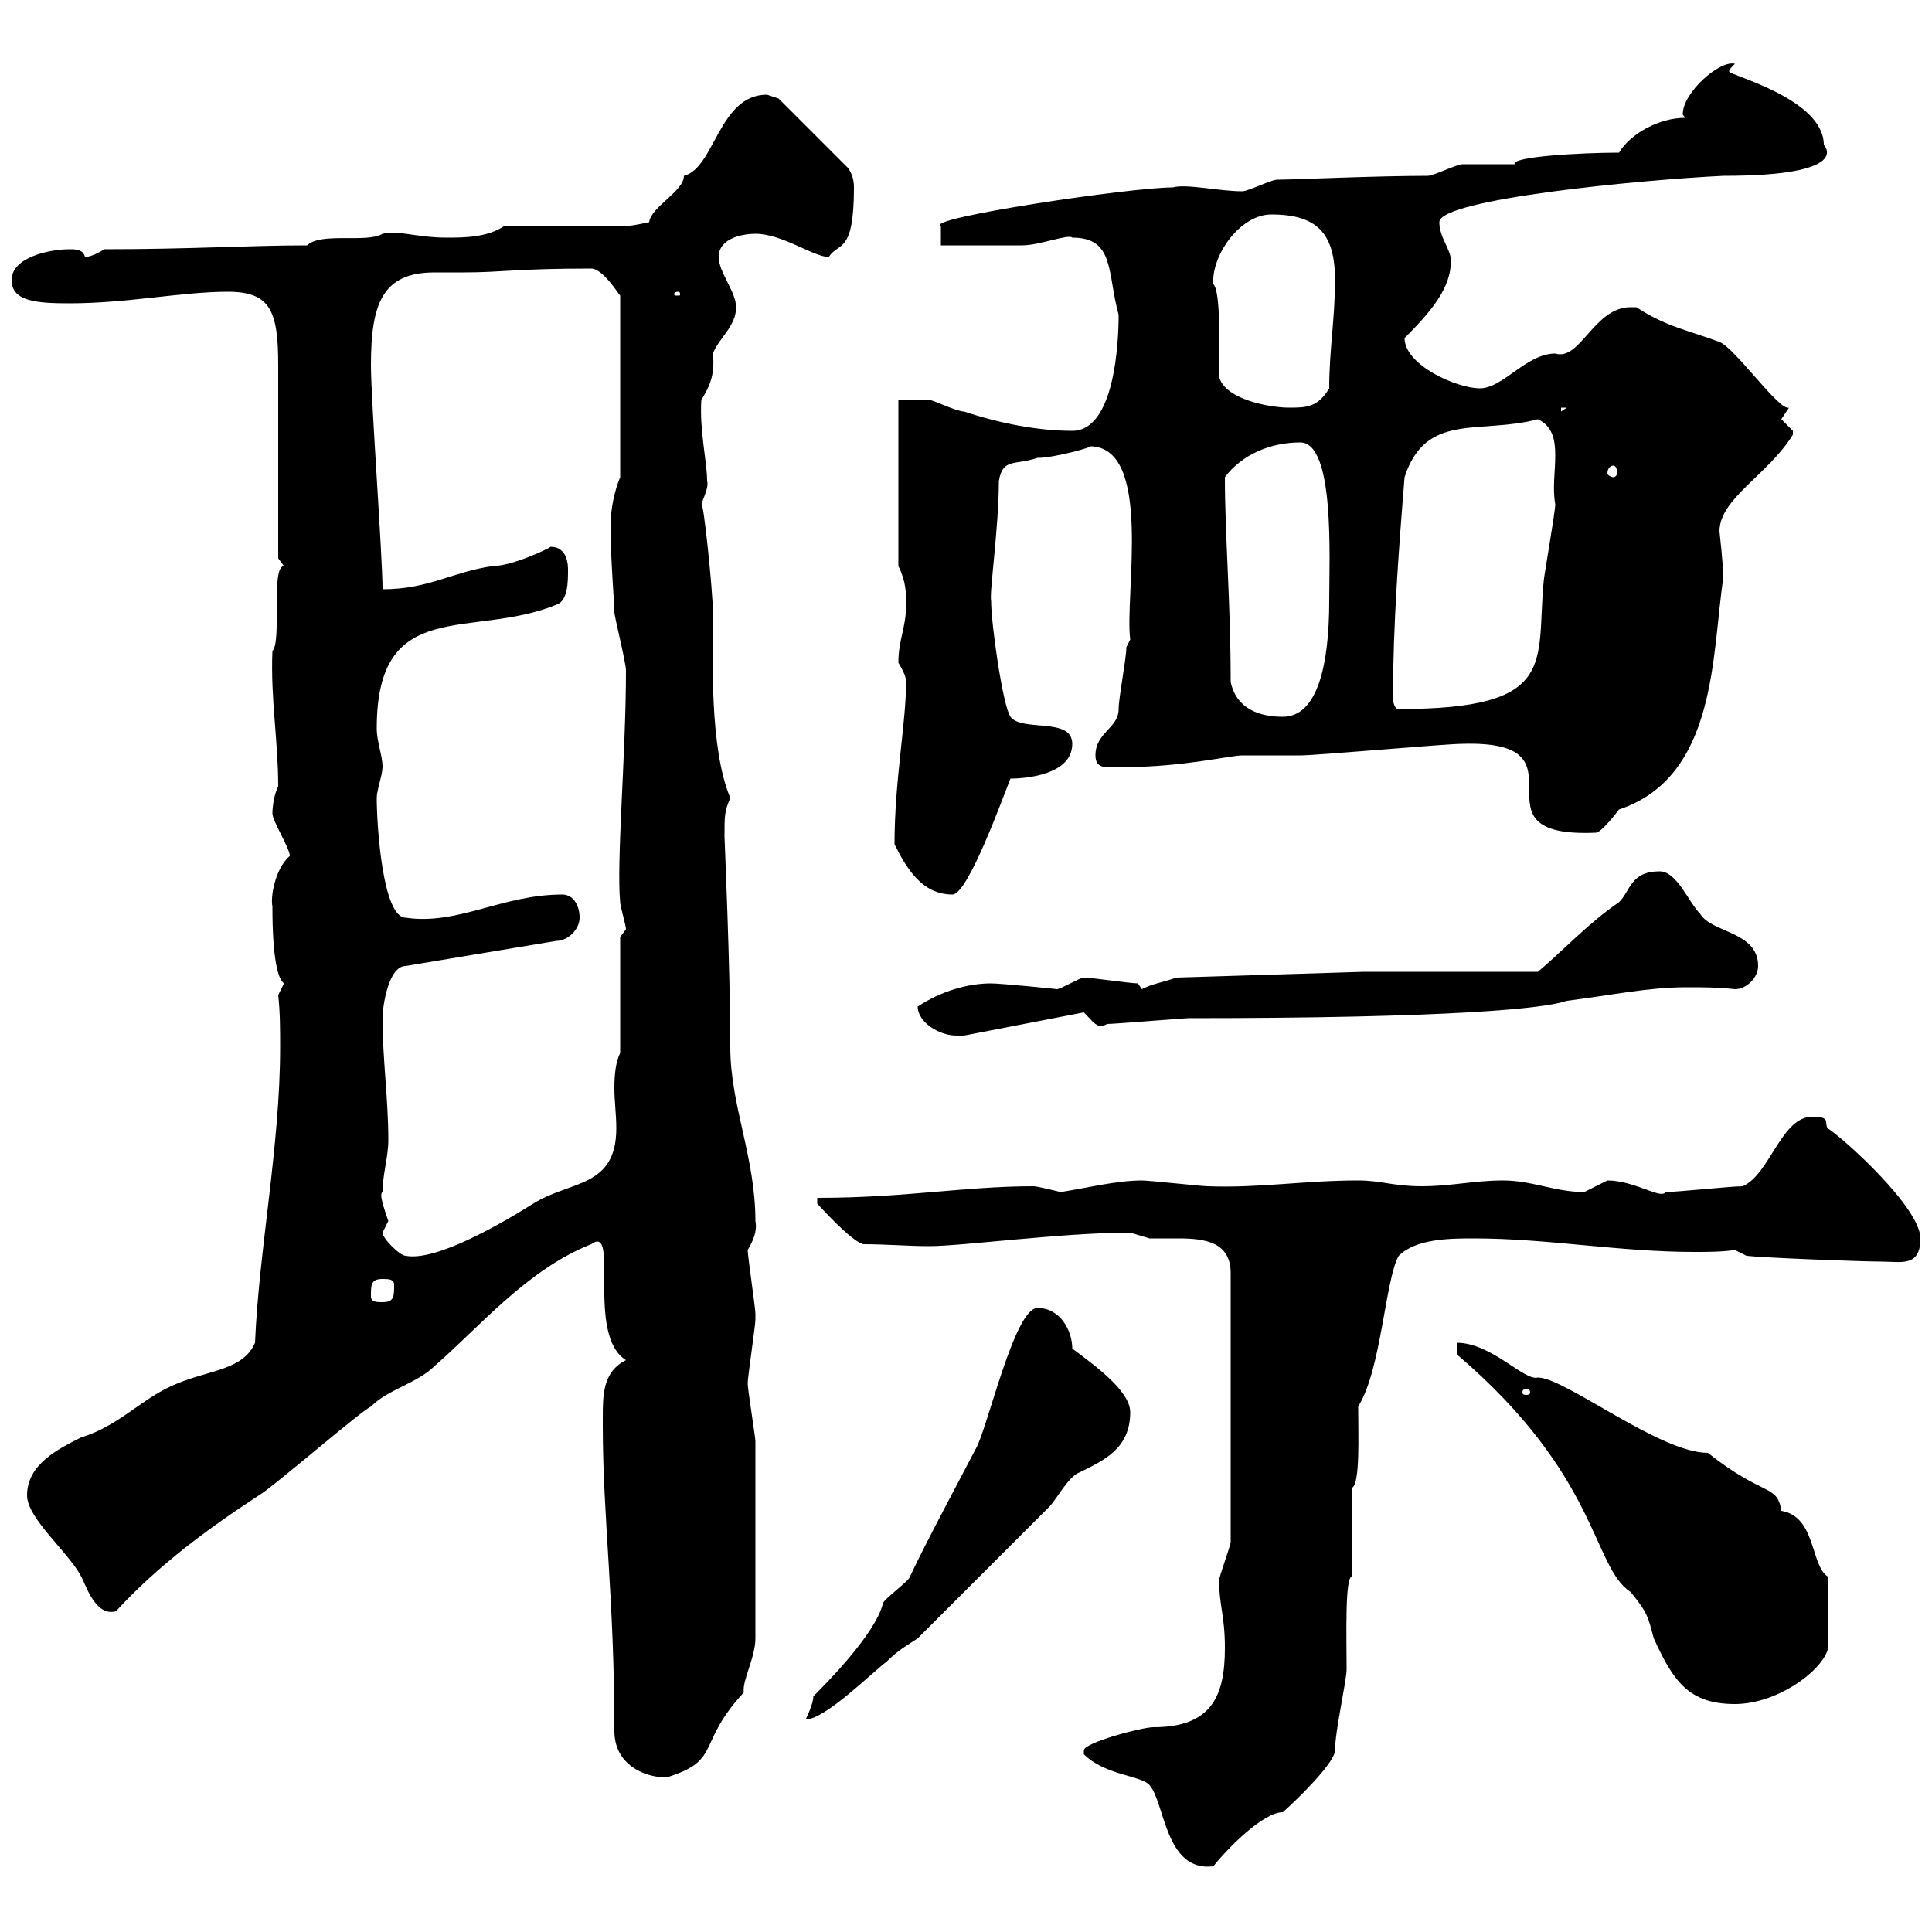 <svg xmlns="http://www.w3.org/2000/svg" xmlns:xlink="http://www.w3.org/1999/xlink" width="300" height="300"><path d="M168.30 272.40C171.60 275.70 177.30 275.70 178.50 277.20C180.90 279.90 180.90 290.70 188.40 289.80C190.80 286.80 196.20 281.40 199.20 281.40C201.90 279 207.30 273.60 207.30 271.80C207.30 268.80 209.10 261 209.10 259.20C209.10 254.10 208.80 244.50 210 244.80L210 231C211.20 230.10 210.90 222.90 210.90 218.40C214.50 212.70 215.10 198.60 217.20 195C219.90 192.30 225.30 192.30 228.90 192.30C240.30 192.30 251.40 194.40 263.10 194.40C265.20 194.40 267.30 194.40 269.40 194.10L271.20 195C273.60 195.30 289.20 195.90 292.20 195.90C295.20 195.90 298.20 196.80 298.20 192.30C298.20 187.50 286.20 176.70 283.80 175.20C283.20 174.30 284.40 173.40 281.40 173.40C276.60 173.40 274.80 182.40 270.60 184.20C268.80 184.20 260.40 185.10 258.60 185.10C258 186.30 253.80 183.30 249.60 183.30C249.60 183.30 246 185.10 246 185.10C241.50 185.10 237.90 183.30 233.40 183.30C228.90 183.30 225.30 184.20 220.80 184.20C216.30 184.20 214.50 183.30 210.90 183.30C202.50 183.30 195.60 184.50 187.50 184.20C186.60 184.20 178.50 183.30 177.30 183.30C173.40 183.30 168.60 184.50 164.70 185.10C164.70 185.10 161.10 184.20 160.50 184.20C149.70 184.20 140.70 186 126.90 186L126.90 186.90C127.20 187.20 132.30 192.90 134.10 193.20C137.70 193.20 141 193.50 144.30 193.50C149.40 193.50 165 191.40 175.50 191.40C175.50 191.40 178.50 192.30 178.50 192.30C179.40 192.30 181.20 192.30 183 192.30C187.20 192.30 191.10 192.90 191.10 197.70L191.10 239.40C191.10 240 189.30 244.80 189.30 245.40C189.30 249.30 190.20 250.80 190.20 255.90C190.20 263.40 188.10 268.20 179.10 268.20C177.30 268.20 168.30 270.60 168.30 271.80C168.30 272.40 168.30 272.40 168.30 272.40ZM93.60 220.20C93.60 220.20 93.60 221.40 93.60 221.40C93.60 235.50 95.40 248.10 95.40 268.80C95.40 273.90 99.90 276 103.50 276C112.20 273.30 108 270.90 115.50 262.80C115.20 261 117.30 257.40 117.30 254.40C117.30 243.30 117.30 231 117.30 223.80C117.30 223.20 116.10 215.70 116.10 214.80C116.10 213.90 117.30 205.80 117.30 204.90C117.30 204.90 117.30 204.90 117.30 204C117.30 203.10 116.10 195 116.10 194.10C117 192.60 117.60 191.10 117.30 189.60C117.30 179.70 113.40 171.60 113.40 162.60C113.40 150.30 112.50 130.20 112.50 129.90C112.50 126.60 112.50 126 113.40 123.90C110.10 116.10 110.70 101.70 110.70 95.10C110.70 91.80 109.20 77.40 108.90 78.30C109.20 77.40 110.10 75.60 109.80 74.70C109.80 71.70 108.60 66.90 108.90 62.10C110.40 59.70 111 57.90 110.70 54.90C111.60 52.50 114.30 50.70 114.30 47.70C114.30 45.30 111.60 42.30 111.60 39.90C111.60 36.90 115.50 36.30 117.30 36.30C121.50 36.30 126.30 39.90 128.70 39.90C130.20 37.50 132.60 39.60 132.60 29.10C132.60 27.90 132.30 27 131.70 26.10L120.90 15.30C120.90 15.30 119.10 14.70 119.10 14.70C111.60 14.70 111 26.10 106.20 27.30C106.20 29.70 101.10 32.10 100.80 34.50C100.80 34.50 98.10 35.10 97.20 35.10L78.30 35.10C75.60 36.90 72 36.90 69.30 36.90C64.80 36.90 61.80 35.70 59.40 36.30C57 37.80 49.80 36 47.70 38.10C38.70 38.10 29.70 38.70 16.20 38.70C16.20 38.70 14.40 39.90 13.20 39.90C12.90 38.70 11.70 38.70 10.80 38.70C7.80 38.70 1.80 39.90 1.80 43.50C1.80 46.80 5.70 47.10 10.80 47.10C19.80 47.10 28.20 45.30 35.40 45.30C42 45.30 43.20 48.30 43.20 56.70C43.20 61.50 43.20 82.50 43.20 86.70C43.20 86.70 44.10 87.90 44.10 87.90C42 87.90 43.80 99.60 42.30 101.10C42 108.60 43.20 114.90 43.20 122.10C42.30 123.90 42.30 126.30 42.30 126.30C42.30 127.50 45 131.70 45 132.90C42.60 135 42 139.50 42.30 140.70C42.30 149.10 43.20 152.10 44.10 152.70C44.10 152.70 43.20 154.50 43.20 154.50C43.50 157.20 43.50 159.90 43.50 162.60C43.50 177.90 40.20 194.10 39.60 208.50C37.80 212.70 32.70 212.70 27.60 214.80C22.20 216.90 18.60 221.40 12.60 223.20C9 225 4.20 227.40 4.20 232.20C4.20 235.80 10.80 241.20 12.60 244.80C13.20 245.70 14.70 251.10 18 250.20C24.60 243 32.40 237.30 40.20 232.20C42.30 231 55.80 219.30 57.60 218.40C60.30 215.70 64.80 214.80 67.50 212.10C74.40 206.10 81.90 197.10 91.80 193.20C96.30 189.90 90.90 207.30 97.20 211.20C93.60 213 93.60 216.60 93.60 220.20ZM161.10 203.10C157.50 203.10 153.30 222 151.50 225C147.90 231.90 144 239.10 141.30 244.80C141.30 245.40 137.10 248.40 137.10 249C135.90 253.80 128.10 261.60 126.30 263.40C126.30 264.60 125.10 267 125.10 267C128.10 267 135.30 259.80 137.70 258C139.50 256.20 140.70 255.60 142.50 254.40L162.90 234C164.10 232.80 165.90 229.20 167.70 228.60C171.30 226.80 175.50 225 175.50 219.30C175.50 216 170.10 212.10 166.50 209.40C166.50 206.70 164.70 203.10 161.10 203.10ZM226.20 210.30C248.40 229.20 247.20 243.30 253.20 247.20C255.90 250.50 255.90 251.10 256.80 254.40C259.80 261 262.20 264.60 269.40 264.60C275.70 264.60 282.60 259.80 283.80 256.20L283.80 244.80C281.10 243 282 235.50 276.60 234.60C276 230.40 273.90 232.50 265.20 225.60C257.70 225.60 243 213.90 238.80 213.90C236.70 214.50 231.60 208.50 226.20 208.50ZM237 215.70C237.60 215.70 237.60 216 237.60 216.30C237.60 216.30 237.60 216.60 237 216.60C236.40 216.60 236.40 216.30 236.40 216.30C236.40 216 236.40 215.70 237 215.70ZM57.60 201.30C57.60 199.50 57.60 198.60 59.40 198.60C60.30 198.60 61.20 198.60 61.20 199.50C61.20 201.30 61.20 202.20 59.40 202.20C58.50 202.20 57.60 202.20 57.60 201.30ZM59.40 191.40C59.40 191.40 60.30 189.60 60.30 189.60C59.70 187.80 58.80 185.40 59.40 185.10C59.40 182.40 60.30 179.70 60.30 177C60.30 170.70 59.40 164.40 59.40 158.10C59.40 156.30 60.30 150 63 150L86.40 146.10C88.20 146.10 90 144.30 90 142.50C90 140.70 89.10 138.90 87.30 138.90C78 138.90 71.10 143.70 63 142.50C59.40 142.50 58.50 128.10 58.50 123.90C58.50 122.70 59.40 120.30 59.40 119.10C59.40 117.30 58.50 115.20 58.50 113.10C58.50 92.40 73.20 99.30 86.40 93.90C88.20 93.30 88.20 90.30 88.20 88.50C88.20 87.90 88.20 84.90 85.50 84.90C85.20 85.20 79.50 87.90 76.50 87.90C70.20 88.80 66.60 91.50 59.40 91.50C59.40 86.40 57.60 62.10 57.60 56.70C57.60 47.10 59.40 42.30 67.50 42.30C69.30 42.30 70.80 42.30 72 42.30C78 42.30 80.10 41.70 91.80 41.70C93.60 41.70 96 45.60 96.30 45.90L96.30 74.10C95.40 76.20 94.80 79.20 94.80 81.60C94.80 86.70 95.40 93.60 95.40 95.10C95.40 95.70 97.20 102.90 97.20 104.10C97.20 117 95.70 133.80 96.30 140.10C96.30 140.70 97.20 143.70 97.20 144.30L96.30 145.50L96.30 163.50C95.70 164.70 95.40 166.50 95.40 168.90C95.40 171 95.70 173.10 95.70 175.20C95.70 184.50 88.50 183.30 82.80 186.90C78 189.90 67.80 195.90 63 195C62.10 195 59.40 192.30 59.40 191.40ZM142.50 156.30C142.50 158.70 145.80 160.80 148.50 160.80C148.80 160.80 149.40 160.80 149.70 160.80L168.30 157.20C169.80 158.70 170.40 159.90 171.90 159C173.10 159 183.90 158.10 184.50 158.10C225.30 158.10 240 156.60 243.30 155.40C250.50 154.50 255.90 153.30 261.90 153.30C264.60 153.30 266.70 153.30 269.40 153.60C271.20 153.60 273 151.80 273 150C273 144.60 265.80 144.90 264 141.90C262.20 140.10 260.40 135.30 257.70 135.30C253.20 135.30 253.20 138.30 251.40 140.10C246.90 143.10 242.40 147.90 238.80 150.90L211.80 150.90L182.70 151.80C180 152.70 179.10 152.70 177.30 153.60C177.30 153.60 176.70 152.70 176.70 152.70C175.50 152.70 169.50 151.80 168.30 151.80C167.70 151.80 164.70 153.60 164.10 153.60C164.40 153.60 155.40 152.70 153.90 152.70C150.30 152.70 146.10 153.90 142.50 156.30ZM138.90 131.10C140.70 134.70 143.10 138.90 147.90 138.90C150.30 138.90 155.70 123.90 156.90 120.90C159.30 120.90 166.50 120.30 166.50 115.50C166.50 111.30 158.70 113.70 156.90 111.30C155.70 109.50 153.90 96.90 153.90 93.30C153.60 92.10 155.10 81.90 155.10 74.70C155.70 71.10 157.50 72.30 161.10 71.10C163.80 71.10 170.10 69.30 169.20 69.30C179.10 69.30 174.60 92.40 175.50 99.30L174.90 100.50C174.90 102.30 173.70 108.30 173.70 110.10C173.70 113.10 170.10 113.70 170.10 117.30C170.10 119.70 172.20 119.10 174.90 119.10C183.60 119.10 191.10 117.30 192.90 117.30C193.80 117.30 201 117.30 201.90 117.30C204.60 117.30 224.40 115.50 227.10 115.50C247.80 114.90 227.10 130.20 247.80 129.30C248.70 129.30 251.40 125.70 251.40 125.70C266.70 120.60 265.80 101.40 267.60 89.70C267.60 87.90 267 82.50 267 82.50C267 77.40 274.50 73.80 278.40 67.50C278.40 67.50 278.40 67.50 278.40 66.90C278.40 66.90 276.60 65.10 276.60 65.10C276.60 65.10 277.80 63.30 277.80 63.30C276.30 63.90 269.40 54 267 53.10C262.20 51.30 258.60 50.70 254.10 47.70C253.80 47.70 253.20 47.70 253.20 47.70C247.50 47.70 245.40 56.10 241.50 54.90C237 54.90 233.40 60.30 229.80 60.30C226.20 60.30 218.10 56.70 218.10 52.50C222.30 48.30 225.30 44.70 225.30 40.50C225.30 38.70 223.50 36.90 223.50 34.50C223.50 30.90 255 27.90 267.60 27.30C288 27.30 283.20 22.50 283.20 22.50C283.20 15.30 268.50 11.70 268.50 11.10C268.50 10.80 268.80 10.50 269.40 9.90C267 9.30 261.30 14.40 261.30 17.70C261.30 18 261.60 18 261.60 18.30C257.70 18.30 253.20 20.70 251.40 23.70C245.70 23.70 234.60 24.30 235.20 25.50C234.30 25.50 228 25.50 227.10 25.50C226.20 25.50 222.60 27.30 221.70 27.30C213.60 27.30 200.70 27.90 198.30 27.90C197.40 27.90 193.80 29.70 192.90 29.70C189.30 29.70 184.20 28.50 182.10 29.10C175.50 29.10 143.40 33.90 146.10 35.10L146.10 38.10C147.90 38.10 156.90 38.10 158.70 38.10C161.40 38.10 165.90 36.30 166.50 36.90C173.10 36.90 171.90 42.30 173.70 48.90C173.70 53.10 173.10 66.90 166.50 66.90C161.10 66.90 155.10 65.70 149.70 63.90C148.50 63.90 144.90 62.10 144.30 62.10C143.10 62.10 140.70 62.10 139.50 62.10L139.50 87.90C140.70 90.30 140.70 92.10 140.70 93.90C140.70 97.50 139.50 99.30 139.50 102.90C141.30 105.90 140.40 105.90 140.70 105.90C140.70 112.20 138.90 121.20 138.90 131.10ZM191.10 105.90C191.10 93.60 190.20 83.10 190.20 74.10C192.90 70.50 197.40 68.70 201.90 68.70C207.30 68.70 206.40 86.70 206.40 93.30C206.40 103.20 204.60 111.30 199.20 111.30C195.60 111.30 192 110.10 191.10 105.90ZM216.30 108.30C216.30 97.20 217.20 85.20 218.10 74.10C221.40 63.90 229.80 67.50 238.80 65.10C243.30 67.20 240.60 73.50 241.50 78.30C241.50 79.50 239.70 89.70 239.70 90.30C238.50 102.90 242.10 110.10 217.20 110.10C216.30 110.10 216.30 108.30 216.30 108.30ZM250.50 72.30C250.80 72.30 251.10 72.60 251.10 73.50C251.10 73.80 250.80 74.10 250.50 74.10C250.20 74.10 249.60 73.80 249.60 73.50C249.60 72.60 250.20 72.30 250.50 72.30ZM242.40 63.30L243.30 63.30L242.40 63.90ZM189.30 58.50C189.30 54 189.60 45.30 188.40 44.10C188.10 39.60 192.60 33.30 197.40 33.30C204.60 33.30 207.30 36.30 207.30 43.50C207.30 49.50 206.40 54.30 206.40 60.30C204.60 63.30 202.80 63.30 200.10 63.30C197.40 63.30 190.20 62.10 189.30 58.50ZM105.30 45.30C105.60 45.30 105.60 45.60 105.60 45.60C105.60 45.90 105.60 45.90 105.30 45.90C104.70 45.90 104.70 45.90 104.70 45.60C104.70 45.60 104.70 45.30 105.30 45.30Z"/></svg>